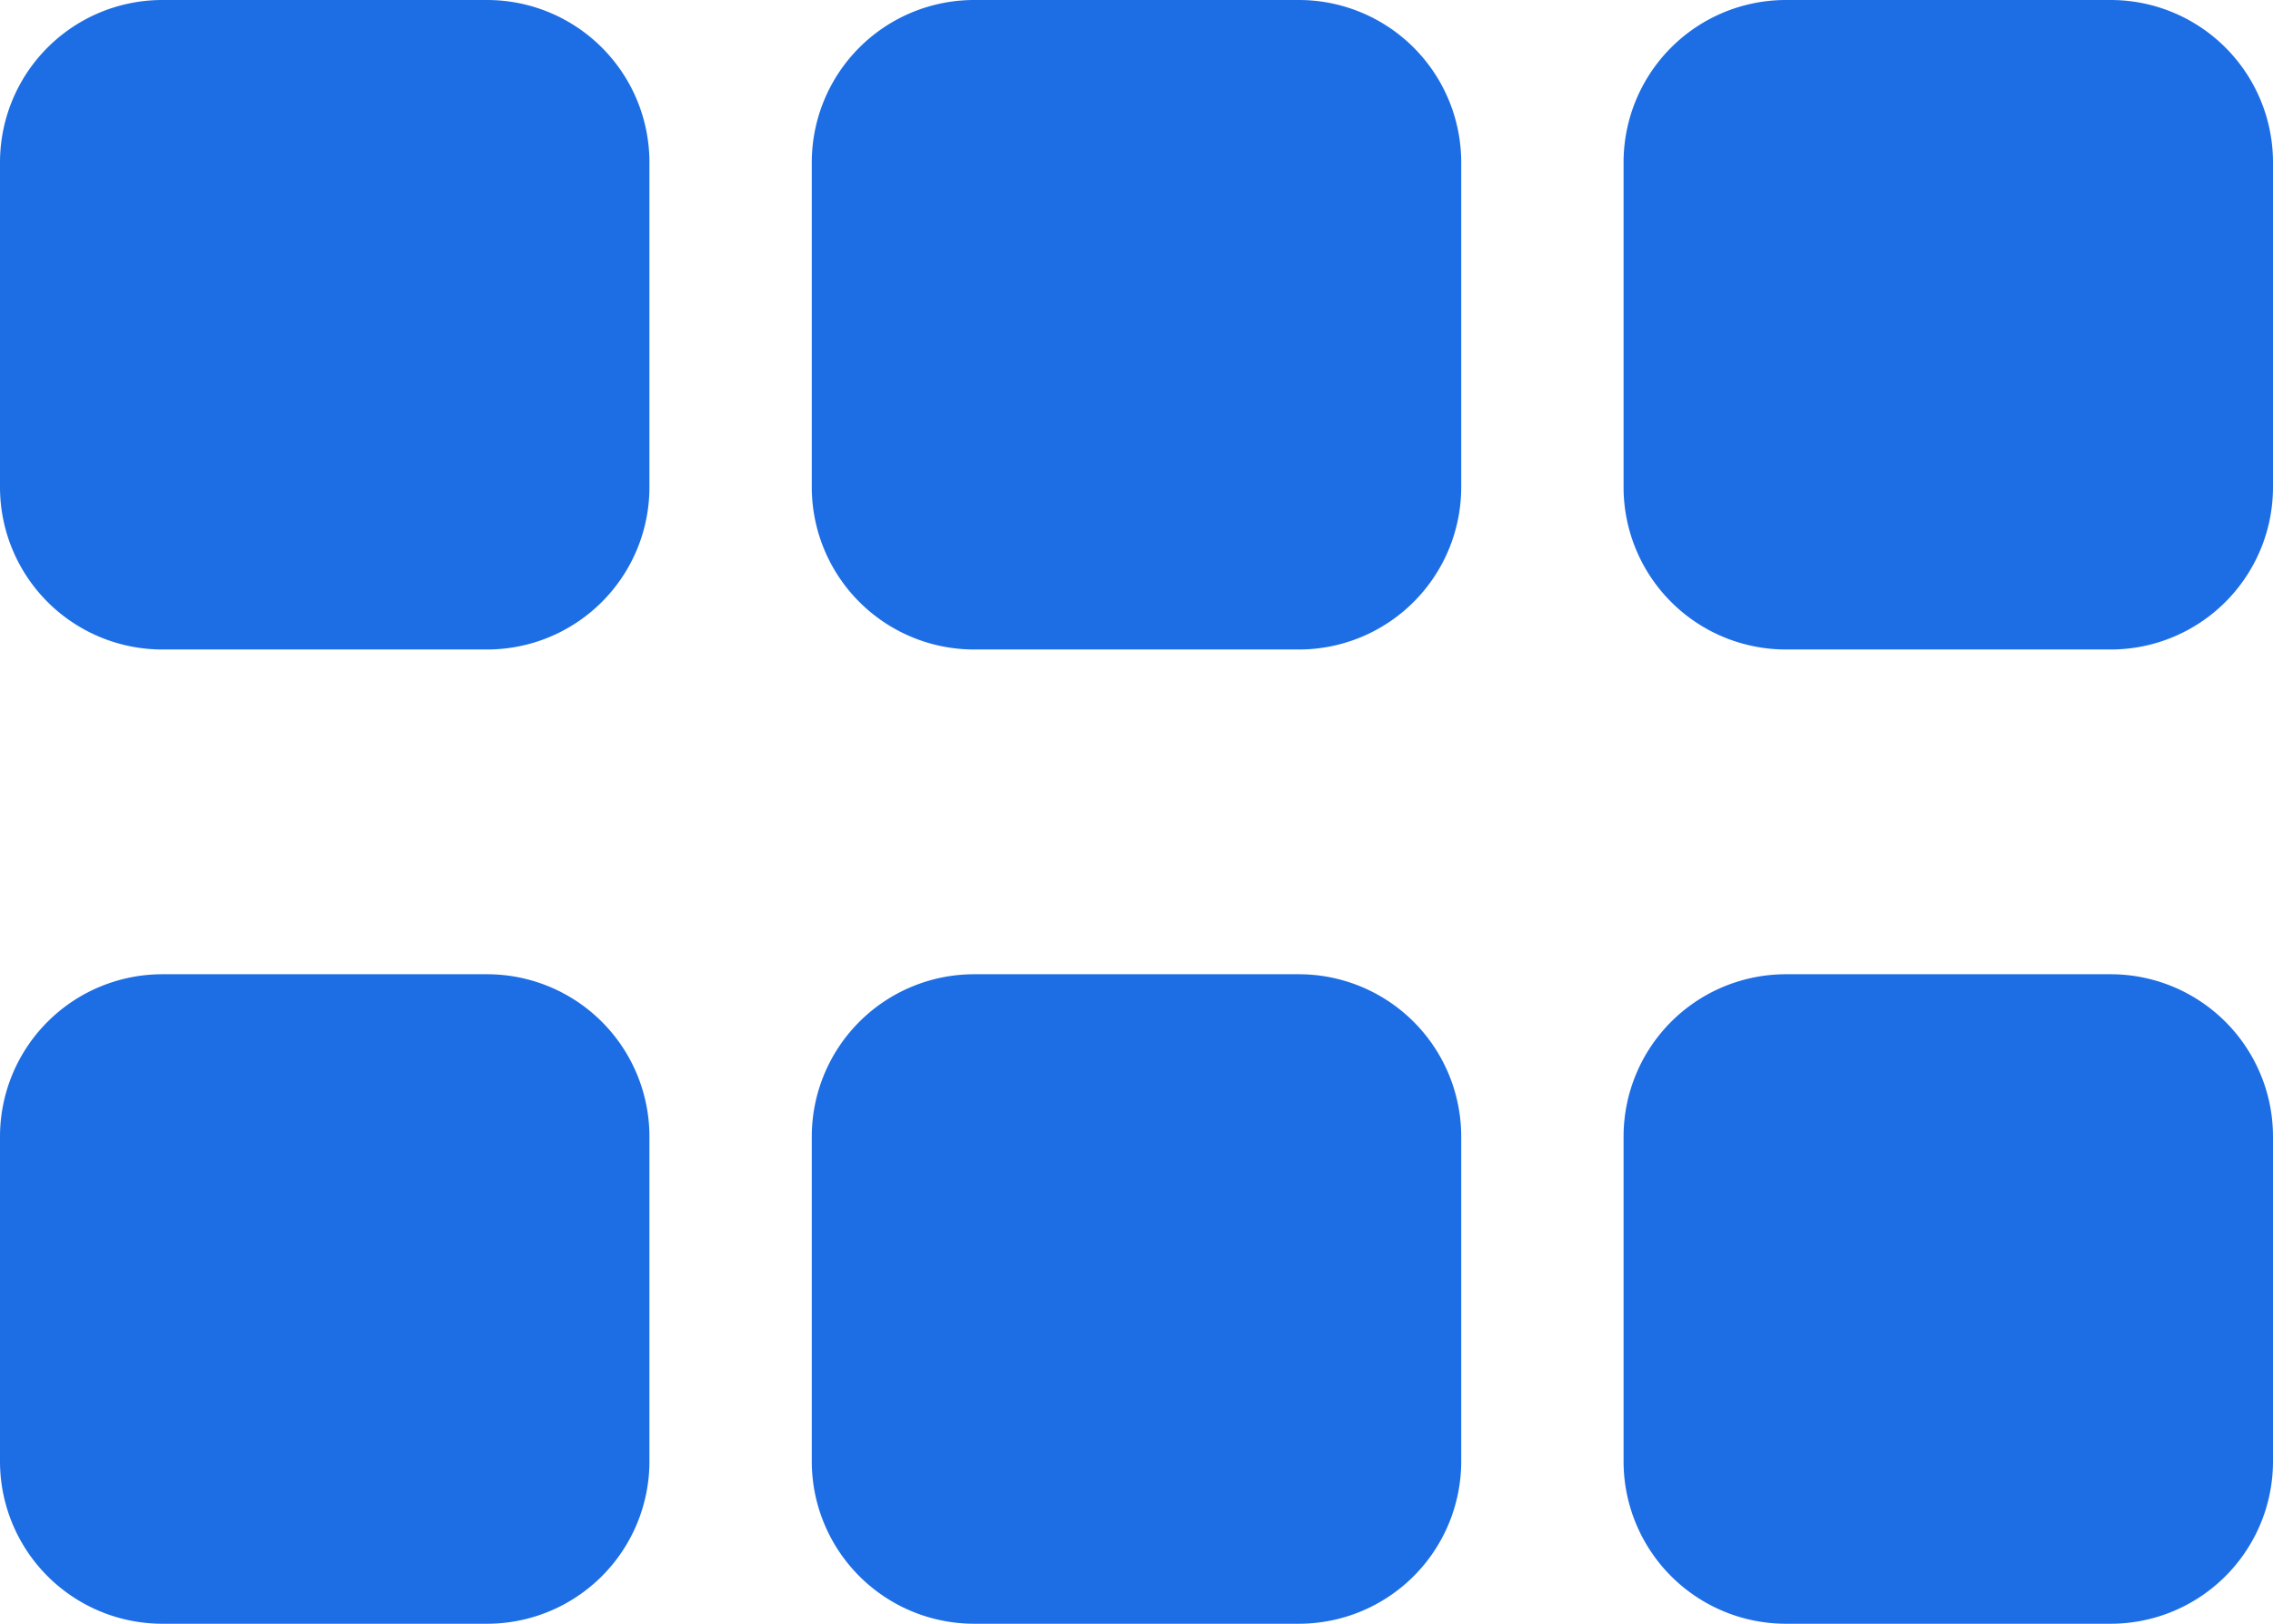 <svg xmlns="http://www.w3.org/2000/svg" width="24.5" height="17.5" viewBox="0 0 24.5 17.5"><path d="M5.25-8.75H1.75A1.75,1.75,0,0,0,0-7v3.5A1.75,1.75,0,0,0,1.75-1.75h3.5A1.75,1.75,0,0,0,7-3.5V-7A1.75,1.75,0,0,0,5.25-8.75Zm8.75,0H10.5A1.75,1.75,0,0,0,8.75-7v3.5A1.75,1.75,0,0,0,10.5-1.75H14A1.75,1.75,0,0,0,15.75-3.5V-7A1.75,1.75,0,0,0,14-8.75Zm8.75,0h-3.5A1.75,1.75,0,0,0,17.5-7v3.5a1.75,1.75,0,0,0,1.75,1.75h3.5A1.75,1.75,0,0,0,24.5-3.5V-7A1.75,1.75,0,0,0,22.75-8.75ZM5.25-19.25H1.75A1.75,1.75,0,0,0,0-17.5V-14a1.75,1.75,0,0,0,1.75,1.75h3.5A1.75,1.75,0,0,0,7-14v-3.5A1.75,1.75,0,0,0,5.25-19.25Zm8.75,0H10.5A1.75,1.75,0,0,0,8.75-17.5V-14a1.75,1.75,0,0,0,1.75,1.75H14A1.75,1.75,0,0,0,15.75-14v-3.5A1.75,1.75,0,0,0,14-19.25Zm8.75,0h-3.5A1.75,1.75,0,0,0,17.5-17.5V-14a1.75,1.75,0,0,0,1.75,1.75h3.5A1.75,1.75,0,0,0,24.5-14v-3.5A1.75,1.75,0,0,0,22.75-19.25Z" transform="translate(0 19.25)" fill="#1d6ee4"/></svg>